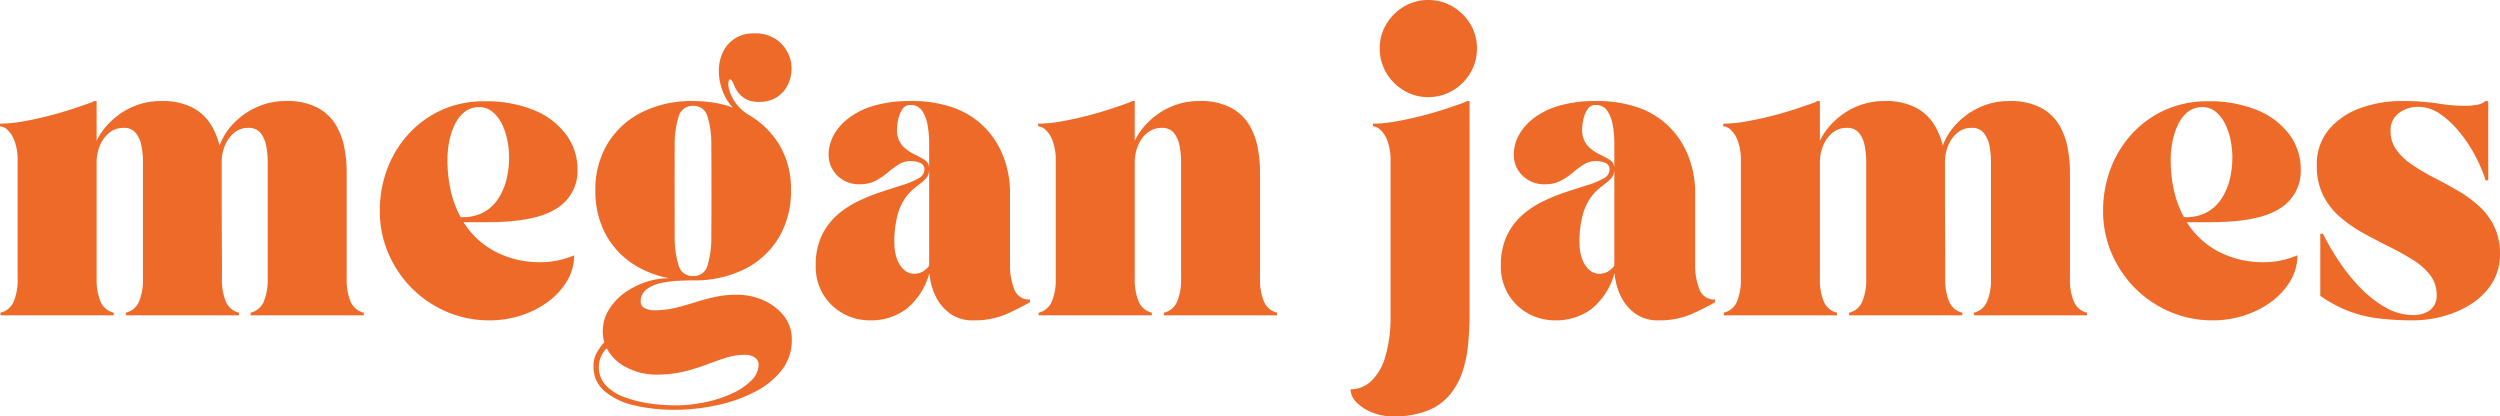 <svg xmlns="http://www.w3.org/2000/svg" width="474.315" height="78.998" viewBox="0 0 474.315 78.998">
  <g id="Group_887" data-name="Group 887" transform="translate(-462.687 -344.886)">
    <g id="Group_417" data-name="Group 417" transform="translate(462.687 364.058)">
      <g id="Group_416" data-name="Group 416" transform="translate(0)">
        <g id="Group_415" data-name="Group 415" transform="translate(0)">
          <path id="Path_162" data-name="Path 162" d="M.5-35.895v-.5a25.523,25.523,0,0,0,4.325-.422q2.418-.422,4.855-1.046t4.574-1.327c1.413-.468,2.576-.866,3.482-1.2a2.252,2.252,0,0,0,.593-.3h.5v7.541a12.714,12.714,0,0,1,2.748-3.716,13.967,13.967,0,0,1,4.215-2.779,13.2,13.2,0,0,1,5.277-1.046A12.3,12.3,0,0,1,37-39.454a9.052,9.052,0,0,1,3.45,3.138,13.39,13.39,0,0,1,1.7,4.075,12,12,0,0,1,2.592-4.122,14.036,14.036,0,0,1,4.371-3.122,13.144,13.144,0,0,1,5.62-1.2,12.252,12.252,0,0,1,6.136,1.327,8.938,8.938,0,0,1,3.45,3.372,13.375,13.375,0,0,1,1.546,4.34,24.638,24.638,0,0,1,.406,4.247V-7.027a10.793,10.793,0,0,0,.749,4.4,3.61,3.61,0,0,0,2.5,2.092v.5H48.04v-.5a3.618,3.618,0,0,0,2.5-2.092,10.793,10.793,0,0,0,.749-4.4V-29.306a14.945,14.945,0,0,0-.281-2.841A5.574,5.574,0,0,0,49.96-34.6a2.789,2.789,0,0,0-2.357-1,4.057,4.057,0,0,0-2.685.937,6.181,6.181,0,0,0-1.733,2.389A8,8,0,0,0,42.56-29.1v6.026q0,3.267.016,6.464t.031,5.745v3.841a10.793,10.793,0,0,0,.749,4.4,3.61,3.61,0,0,0,2.5,2.092v.5H24.371v-.5a3.618,3.618,0,0,0,2.5-2.092,10.793,10.793,0,0,0,.749-4.4V-29.306a14.945,14.945,0,0,0-.281-2.841A5.574,5.574,0,0,0,26.292-34.6a2.811,2.811,0,0,0-2.373-1,4.158,4.158,0,0,0-2.7.937,6,6,0,0,0-1.764,2.42,8.174,8.174,0,0,0-.624,3.185V-7.027a10.793,10.793,0,0,0,.749,4.4,3.61,3.61,0,0,0,2.5,2.092v.5H.594v-.5a3.618,3.618,0,0,0,2.5-2.092,10.793,10.793,0,0,0,.749-4.4V-29.306A10.479,10.479,0,0,0,3.263-33.1a5.281,5.281,0,0,0-1.343-2.123A2.259,2.259,0,0,0,.5-35.895Zm0,0" transform="translate(-0.5 40.688)" fill="#ed6a29"/>
        </g>
      </g>
    </g>
    <g id="Group_420" data-name="Group 420" transform="translate(534.75 364.105)">
      <g id="Group_419" data-name="Group 419" transform="translate(0 0)">
        <g id="Group_418" data-name="Group 418" transform="translate(0)">
          <path id="Path_163" data-name="Path 163" d="M22.827.919A20.35,20.35,0,0,1,14.708-.7a21.137,21.137,0,0,1-6.62-4.465,21.137,21.137,0,0,1-4.465-6.62A20.166,20.166,0,0,1,2-19.861a22.192,22.192,0,0,1,1.452-8.056,20.364,20.364,0,0,1,4.09-6.62A19.25,19.25,0,0,1,13.8-39.017a19.294,19.294,0,0,1,7.978-1.624,23.8,23.8,0,0,1,9.633,1.749,14.171,14.171,0,0,1,6.011,4.668A10.945,10.945,0,0,1,39.5-27.745a8.325,8.325,0,0,1-4.044,7.494Q31.412-17.7,22.374-17.706h-4.5A15.765,15.765,0,0,0,24-12.07a18.261,18.261,0,0,0,8.524,1.952,15.539,15.539,0,0,0,3.232-.328,17.377,17.377,0,0,0,3.107-.968,9.38,9.38,0,0,1-1.327,4.84,13.478,13.478,0,0,1-3.606,3.95A17.454,17.454,0,0,1,28.791-.017,19.121,19.121,0,0,1,22.827.919Zm-5.5-19.578h.3a8.169,8.169,0,0,0,4.2-1,7.925,7.925,0,0,0,2.748-2.67A12.073,12.073,0,0,0,26.074-26a17.885,17.885,0,0,0,.453-3.95,17.04,17.04,0,0,0-.328-3.279,12.3,12.3,0,0,0-1.03-3.091A6.813,6.813,0,0,0,23.4-38.627a3.822,3.822,0,0,0-2.529-.906A4.364,4.364,0,0,0,18-38.564a6.918,6.918,0,0,0-1.873,2.529,13.308,13.308,0,0,0-1,3.216,17.815,17.815,0,0,0-.3,3.122,26.877,26.877,0,0,0,.64,6.073A19.792,19.792,0,0,0,17.331-18.658Zm0,0" transform="translate(-2 40.641)" fill="#ed6a29"/>
        </g>
      </g>
    </g>
    <g id="Group_423" data-name="Group 423" transform="translate(575.3 351.223)">
      <g id="Group_422" data-name="Group 422" transform="translate(0 0)">
        <g id="Group_421" data-name="Group 421">
          <path id="Path_164" data-name="Path 164" d="M17.331,17.88a32.319,32.319,0,0,1-7.588-.843,13.2,13.2,0,0,1-5.62-2.67A5.93,5.93,0,0,1,2,9.652a5.121,5.121,0,0,1,.546-2.5,12.24,12.24,0,0,1,1.5-2.108A7.123,7.123,0,0,1,3.749,3,7.737,7.737,0,0,1,4.795-.918a10.7,10.7,0,0,1,2.841-3.2,14.866,14.866,0,0,1,4.075-2.17,14.053,14.053,0,0,1,4.668-.8,18.373,18.373,0,0,1-7.416-3.06,15.523,15.523,0,0,1-4.9-5.73,17.308,17.308,0,0,1-1.717-7.837A16.744,16.744,0,0,1,4.67-32.626a15.837,15.837,0,0,1,6.495-5.948A21.15,21.15,0,0,1,20.875-40.7a25.98,25.98,0,0,1,3.919.3,17.558,17.558,0,0,1,3.622.952,9.909,9.909,0,0,1-2.045-3.466,10.705,10.705,0,0,1-.593-3.825,7.894,7.894,0,0,1,.812-3.341,6.2,6.2,0,0,1,2.248-2.5,6.4,6.4,0,0,1,3.528-.952,7.148,7.148,0,0,1,4,.952,6.547,6.547,0,0,1,2.389,2.529,6.622,6.622,0,0,1,.812,3.154,7.083,7.083,0,0,1-.687,3.06,5.836,5.836,0,0,1-2.045,2.373,6.08,6.08,0,0,1-3.466.921,4.958,4.958,0,0,1-2.5-.546A4.67,4.67,0,0,1,29.384-42.4a6.786,6.786,0,0,1-.765-1.389,2.765,2.765,0,0,0-.453-.859c-.262-.258-.445-.191-.546.2a3.56,3.56,0,0,0,.141,1.717,8.036,8.036,0,0,0,1.2,2.4A8.617,8.617,0,0,0,31.57-38a16.345,16.345,0,0,1,5.714,5.667,16.334,16.334,0,0,1,2.17,8.618,16.978,16.978,0,0,1-2.326,8.946A15.674,15.674,0,0,1,30.633-8.8a21.221,21.221,0,0,1-9.758,2.123q-1.048,0-2.717.078a19.188,19.188,0,0,0-3.325.422,6.822,6.822,0,0,0-2.763,1.2,2.762,2.762,0,0,0-1.124,2.342,1.322,1.322,0,0,0,.8,1.249A3.666,3.666,0,0,0,13.381-1a17.625,17.625,0,0,0,4.028-.437q1.873-.451,3.685-1.03,1.827-.574,3.794-1.03a19.481,19.481,0,0,1,4.325-.453,12.206,12.206,0,0,1,5.027,1.062A10.03,10.03,0,0,1,38.111.05a7.141,7.141,0,0,1,1.5,4.559,9.139,9.139,0,0,1-1.983,5.839,15.211,15.211,0,0,1-5.246,4.137A28.858,28.858,0,0,1,25.2,17.052,38.114,38.114,0,0,1,17.331,17.88Zm3.544-57.672a2.726,2.726,0,0,0-2.732,2.03,17.837,17.837,0,0,0-.749,5.636q-.018,3.624-.016,8.462t.016,8.493A18.02,18.02,0,0,0,18.143-9.5,2.721,2.721,0,0,0,20.875-7.49,2.7,2.7,0,0,0,23.623-9.5a18.274,18.274,0,0,0,.718-5.667q.029-3.653.031-8.493t-.031-8.462a18.088,18.088,0,0,0-.718-5.636A2.708,2.708,0,0,0,20.875-39.792ZM3,9.7a4.989,4.989,0,0,0,1.311,3.513,8.914,8.914,0,0,0,3.5,2.248,22.7,22.7,0,0,0,4.7,1.2,33.548,33.548,0,0,0,4.918.375,27.58,27.58,0,0,0,5.823-.609,22.839,22.839,0,0,0,5.09-1.671A11.983,11.983,0,0,0,31.96,12.29,4.2,4.2,0,0,0,33.318,9.34a1.579,1.579,0,0,0-.749-1.389,3.064,3.064,0,0,0-1.749-.5,12.305,12.305,0,0,0-3.731.562q-1.768.574-3.685,1.3a37.3,37.3,0,0,1-4.247,1.311,22.33,22.33,0,0,1-5.324.578A12.075,12.075,0,0,1,8.323,9.87,8.393,8.393,0,0,1,4.5,6.2,5,5,0,0,0,3,9.7Zm0,0" transform="translate(-2 53.533)" fill="#ed6a29"/>
        </g>
      </g>
    </g>
    <g id="Group_426" data-name="Group 426" transform="translate(617.448 364.058)">
      <g id="Group_425" data-name="Group 425" transform="translate(0)">
        <g id="Group_424" data-name="Group 424">
          <path id="Path_165" data-name="Path 165" d="M2-9.478a12.936,12.936,0,0,1,1.124-5.636,12.146,12.146,0,0,1,2.935-3.934A17.433,17.433,0,0,1,10.087-21.7a35.318,35.318,0,0,1,4.418-1.78q2.231-.714,4.044-1.3A13.964,13.964,0,0,0,21.5-26.028a1.913,1.913,0,0,0,1.124-1.624,1.289,1.289,0,0,0-.874-1.327,4.659,4.659,0,0,0-1.624-.328,4.413,4.413,0,0,0-2.451.687,18.459,18.459,0,0,0-2.045,1.53,13.01,13.01,0,0,1-2.248,1.514,6.25,6.25,0,0,1-3,.671,5.721,5.721,0,0,1-4.309-1.671,5.5,5.5,0,0,1-1.624-3.981,7.761,7.761,0,0,1,.89-3.513A10.1,10.1,0,0,1,8.12-37.346a14.678,14.678,0,0,1,4.809-2.42,23.866,23.866,0,0,1,7.057-.921,23.4,23.4,0,0,1,7.978,1.2,15.876,15.876,0,0,1,5.417,3.154A15.531,15.531,0,0,1,36.706-32.1a17.666,17.666,0,0,1,1.671,4.5,18.386,18.386,0,0,1,.484,3.841V-9.728a12.374,12.374,0,0,0,.812,4.762,2.984,2.984,0,0,0,2.982,1.936v.5A48.065,48.065,0,0,1,38.049-.22,15.207,15.207,0,0,1,31.913.919a7.3,7.3,0,0,1-4.5-1.343,8.869,8.869,0,0,1-2.748-3.419,12.334,12.334,0,0,1-1.093-4.231,13.2,13.2,0,0,1-4.4,6.854A11.266,11.266,0,0,1,12.289.919,10.442,10.442,0,0,1,7.246-.345,10.121,10.121,0,0,1,3.452-3.952,10.219,10.219,0,0,1,2-9.478Zm14.925-4.137a8.748,8.748,0,0,0,.422,2.67A5.266,5.266,0,0,0,18.658-8.76a2.939,2.939,0,0,0,2.123.843,3.076,3.076,0,0,0,1.873-.656c.582-.437.874-.785.874-1.046V-32.663a19.646,19.646,0,0,0-.281-3.325,7.129,7.129,0,0,0-1.015-2.795,2.5,2.5,0,0,0-2.248-1.155,1.766,1.766,0,0,0-1.608.906,5.658,5.658,0,0,0-.749,1.967,9.493,9.493,0,0,0-.2,1.624A4.46,4.46,0,0,0,18.5-32.163a7.834,7.834,0,0,0,2.279,1.608,19.965,19.965,0,0,1,1.889,1.03,1.875,1.875,0,0,1,.859,1.717,2.552,2.552,0,0,1-.687,1.889A13.79,13.79,0,0,1,21.2-24.544a10.307,10.307,0,0,0-1.952,1.889A10.388,10.388,0,0,0,17.6-19.33,19.542,19.542,0,0,0,16.925-13.616Zm0,0" transform="translate(-2 40.688)" fill="#ed6a29"/>
        </g>
      </g>
    </g>
    <g id="Group_429" data-name="Group 429" transform="translate(659.646 364.058)">
      <g id="Group_428" data-name="Group 428" transform="translate(0)">
        <g id="Group_427" data-name="Group 427">
          <path id="Path_166" data-name="Path 166" d="M.5-36.394a25.523,25.523,0,0,0,4.325-.422q2.418-.422,4.855-1.046t4.574-1.327c1.413-.468,2.576-.866,3.482-1.2a2.252,2.252,0,0,0,.593-.3h.5v7.541a12.714,12.714,0,0,1,2.748-3.716,13.967,13.967,0,0,1,4.215-2.779,13.2,13.2,0,0,1,5.277-1.046A12.252,12.252,0,0,1,37.2-39.36a9.074,9.074,0,0,1,3.45,3.372,13.375,13.375,0,0,1,1.546,4.34,24.637,24.637,0,0,1,.406,4.247V-7.027a10.793,10.793,0,0,0,.749,4.4,3.61,3.61,0,0,0,2.5,2.092v.5H24.371v-.5a3.618,3.618,0,0,0,2.5-2.092,10.793,10.793,0,0,0,.749-4.4V-29.306a14.945,14.945,0,0,0-.281-2.841A5.574,5.574,0,0,0,26.292-34.6a2.811,2.811,0,0,0-2.373-1,4.158,4.158,0,0,0-2.7.937,6,6,0,0,0-1.764,2.42,8.174,8.174,0,0,0-.624,3.185V-7.027a10.793,10.793,0,0,0,.749,4.4,3.61,3.61,0,0,0,2.5,2.092v.5H.594v-.5a3.618,3.618,0,0,0,2.5-2.092,10.793,10.793,0,0,0,.749-4.4V-29.306A10.479,10.479,0,0,0,3.263-33.1a5.281,5.281,0,0,0-1.343-2.123A2.259,2.259,0,0,0,.5-35.895Zm0,0" transform="translate(-0.5 40.688)" fill="#ed6a29"/>
        </g>
      </g>
    </g>
    <g id="Group_432" data-name="Group 432" transform="translate(718.921 344.886)">
      <g id="Group_431" data-name="Group 431" transform="translate(0 0)">
        <g id="Group_430" data-name="Group 430">
          <path id="Path_167" data-name="Path 167" d="M-3.75,13.987A5.659,5.659,0,0,0,.091,12.5a10.06,10.06,0,0,0,2.717-4.59A25.877,25.877,0,0,0,3.838-.049V-29.322a10.479,10.479,0,0,0-.578-3.794,5.281,5.281,0,0,0-1.343-2.123A2.259,2.259,0,0,0,.5-35.91v-.5a25.524,25.524,0,0,0,4.325-.422q2.418-.422,4.855-1.046T14.251-39.2c1.413-.468,2.576-.866,3.482-1.2a2.252,2.252,0,0,0,.593-.3h.5V-.049a54.919,54.919,0,0,1-.281,5.558,23.457,23.457,0,0,1-1.093,5.23,13.312,13.312,0,0,1-2.42,4.34,10.544,10.544,0,0,1-4.215,2.966A17.259,17.259,0,0,1,4.29,19.123a10.444,10.444,0,0,1-3.95-.749,8.484,8.484,0,0,1-2.966-1.92A3.542,3.542,0,0,1-3.75,13.987ZM1.792-50.695A8.7,8.7,0,0,1,3.041-55.3a9.565,9.565,0,0,1,3.341-3.325,8.88,8.88,0,0,1,4.606-1.249,8.9,8.9,0,0,1,4.637,1.249A9.577,9.577,0,0,1,18.982-55.3a8.73,8.73,0,0,1,1.249,4.606,8.966,8.966,0,0,1-1.249,4.652A9.46,9.46,0,0,1,15.625-42.7a8.863,8.863,0,0,1-4.637,1.249A8.843,8.843,0,0,1,6.382-42.7a9.448,9.448,0,0,1-3.341-3.341A8.929,8.929,0,0,1,1.792-50.695Zm0,0" transform="translate(3.75 59.875)" fill="#ed6a29"/>
        </g>
      </g>
    </g>
    <g id="Group_435" data-name="Group 435" transform="translate(747.439 364.058)">
      <g id="Group_434" data-name="Group 434" transform="translate(0)">
        <g id="Group_433" data-name="Group 433">
          <path id="Path_168" data-name="Path 168" d="M2-9.478a12.936,12.936,0,0,1,1.124-5.636,12.146,12.146,0,0,1,2.935-3.934A17.433,17.433,0,0,1,10.087-21.7a35.318,35.318,0,0,1,4.418-1.78q2.231-.714,4.044-1.3A13.964,13.964,0,0,0,21.5-26.028a1.913,1.913,0,0,0,1.124-1.624,1.289,1.289,0,0,0-.874-1.327,4.659,4.659,0,0,0-1.624-.328,4.413,4.413,0,0,0-2.451.687,18.459,18.459,0,0,0-2.045,1.53,13.01,13.01,0,0,1-2.248,1.514,6.25,6.25,0,0,1-3,.671,5.721,5.721,0,0,1-4.309-1.671,5.5,5.5,0,0,1-1.624-3.981,7.761,7.761,0,0,1,.89-3.513A10.1,10.1,0,0,1,8.12-37.346a14.678,14.678,0,0,1,4.809-2.42,23.866,23.866,0,0,1,7.057-.921,23.4,23.4,0,0,1,7.978,1.2,15.876,15.876,0,0,1,5.417,3.154A15.531,15.531,0,0,1,36.706-32.1a17.666,17.666,0,0,1,1.671,4.5,18.386,18.386,0,0,1,.484,3.841V-9.728a12.374,12.374,0,0,0,.812,4.762,2.984,2.984,0,0,0,2.982,1.936v.5A48.065,48.065,0,0,1,38.049-.22,15.207,15.207,0,0,1,31.913.919a7.3,7.3,0,0,1-4.5-1.343,8.869,8.869,0,0,1-2.748-3.419,12.334,12.334,0,0,1-1.093-4.231,13.2,13.2,0,0,1-4.4,6.854A11.266,11.266,0,0,1,12.289.919,10.442,10.442,0,0,1,7.246-.345,10.121,10.121,0,0,1,3.452-3.952,10.219,10.219,0,0,1,2-9.478Zm14.925-4.137a8.748,8.748,0,0,0,.422,2.67A5.266,5.266,0,0,0,18.658-8.76a2.939,2.939,0,0,0,2.123.843,3.076,3.076,0,0,0,1.873-.656c.582-.437.874-.785.874-1.046V-32.663a19.646,19.646,0,0,0-.281-3.325,7.129,7.129,0,0,0-1.015-2.795,2.5,2.5,0,0,0-2.248-1.155,1.766,1.766,0,0,0-1.608.906,5.658,5.658,0,0,0-.749,1.967,9.493,9.493,0,0,0-.2,1.624A4.46,4.46,0,0,0,18.5-32.163a7.834,7.834,0,0,0,2.279,1.608,19.965,19.965,0,0,1,1.889,1.03,1.875,1.875,0,0,1,.859,1.717,2.552,2.552,0,0,1-.687,1.889A13.79,13.79,0,0,1,21.2-24.544a10.307,10.307,0,0,0-1.952,1.889A10.388,10.388,0,0,0,17.6-19.33,19.542,19.542,0,0,0,16.925-13.616Zm0,0" transform="translate(-2 40.688)" fill="#ed6a29"/>
        </g>
      </g>
    </g>
    <g id="Group_438" data-name="Group 438" transform="translate(789.637 364.058)">
      <g id="Group_437" data-name="Group 437" transform="translate(0)">
        <g id="Group_436" data-name="Group 436">
          <path id="Path_169" data-name="Path 169" d="M.5-35.895v-.5a25.523,25.523,0,0,0,4.325-.422q2.418-.422,4.855-1.046t4.574-1.327c1.413-.468,2.576-.866,3.482-1.2a2.252,2.252,0,0,0,.593-.3h.5v7.541a12.714,12.714,0,0,1,2.748-3.716,13.967,13.967,0,0,1,4.215-2.779,13.2,13.2,0,0,1,5.277-1.046A12.3,12.3,0,0,1,37-39.454a9.052,9.052,0,0,1,3.45,3.138,13.39,13.39,0,0,1,1.7,4.075,12,12,0,0,1,2.592-4.122,14.036,14.036,0,0,1,4.371-3.122,13.144,13.144,0,0,1,5.62-1.2,12.252,12.252,0,0,1,6.136,1.327,8.938,8.938,0,0,1,3.45,3.372,13.375,13.375,0,0,1,1.546,4.34,24.638,24.638,0,0,1,.406,4.247V-7.027a10.793,10.793,0,0,0,.749,4.4,3.61,3.61,0,0,0,2.5,2.092v.5H48.04v-.5a3.618,3.618,0,0,0,2.5-2.092,10.793,10.793,0,0,0,.749-4.4V-29.306a14.945,14.945,0,0,0-.281-2.841A5.574,5.574,0,0,0,49.96-34.6a2.789,2.789,0,0,0-2.357-1,4.057,4.057,0,0,0-2.685.937,6.181,6.181,0,0,0-1.733,2.389A8,8,0,0,0,42.56-29.1v6.026q0,3.267.016,6.464t.031,5.745v3.841a10.793,10.793,0,0,0,.749,4.4,3.61,3.61,0,0,0,2.5,2.092v.5H24.371v-.5a3.618,3.618,0,0,0,2.5-2.092,10.793,10.793,0,0,0,.749-4.4V-29.306a14.945,14.945,0,0,0-.281-2.841A5.574,5.574,0,0,0,26.292-34.6a2.811,2.811,0,0,0-2.373-1,4.158,4.158,0,0,0-2.7.937,6,6,0,0,0-1.764,2.42,8.174,8.174,0,0,0-.624,3.185V-7.027a10.793,10.793,0,0,0,.749,4.4,3.61,3.61,0,0,0,2.5,2.092v.5H.594v-.5a3.618,3.618,0,0,0,2.5-2.092,10.793,10.793,0,0,0,.749-4.4V-29.306A10.479,10.479,0,0,0,3.263-33.1a5.281,5.281,0,0,0-1.343-2.123A2.259,2.259,0,0,0,.5-35.895Zm0,0" transform="translate(-0.5 40.688)" fill="#ed6a29"/>
        </g>
      </g>
    </g>
    <g id="Group_441" data-name="Group 441" transform="translate(861.699 364.105)">
      <g id="Group_440" data-name="Group 440" transform="translate(0 0)">
        <g id="Group_439" data-name="Group 439">
          <path id="Path_170" data-name="Path 170" d="M22.827.919A20.35,20.35,0,0,1,14.708-.7a21.137,21.137,0,0,1-6.62-4.465,21.137,21.137,0,0,1-4.465-6.62A20.166,20.166,0,0,1,2-19.861a22.192,22.192,0,0,1,1.452-8.056,20.364,20.364,0,0,1,4.09-6.62A19.25,19.25,0,0,1,13.8-39.017a19.294,19.294,0,0,1,7.978-1.624,23.8,23.8,0,0,1,9.633,1.749,14.171,14.171,0,0,1,6.011,4.668A10.945,10.945,0,0,1,39.5-27.745a8.325,8.325,0,0,1-4.044,7.494Q31.412-17.7,22.374-17.706h-4.5A15.765,15.765,0,0,0,24-12.07a18.261,18.261,0,0,0,8.524,1.952,15.539,15.539,0,0,0,3.232-.328,17.377,17.377,0,0,0,3.107-.968,9.38,9.38,0,0,1-1.327,4.84,13.478,13.478,0,0,1-3.606,3.95A17.454,17.454,0,0,1,28.791-.017,19.121,19.121,0,0,1,22.827.919Zm-5.5-19.578h.3a8.169,8.169,0,0,0,4.2-1,7.925,7.925,0,0,0,2.748-2.67A12.073,12.073,0,0,0,26.074-26a17.885,17.885,0,0,0,.453-3.95,17.04,17.04,0,0,0-.328-3.279,12.3,12.3,0,0,0-1.03-3.091A6.813,6.813,0,0,0,23.4-38.627a3.822,3.822,0,0,0-2.529-.906A4.364,4.364,0,0,0,18-38.564a6.918,6.918,0,0,0-1.873,2.529,13.308,13.308,0,0,0-1,3.216,17.815,17.815,0,0,0-.3,3.122,26.877,26.877,0,0,0,.64,6.073A19.792,19.792,0,0,0,17.331-18.658Zm0,0" transform="translate(-2 40.641)" fill="#ed6a29"/>
        </g>
      </g>
    </g>
    <g id="Group_444" data-name="Group 444" transform="translate(902.249 364.058)">
      <g id="Group_443" data-name="Group 443" transform="translate(0)">
        <g id="Group_442" data-name="Group 442">
          <path id="Path_171" data-name="Path 171" d="M24.732-3.874A6.028,6.028,0,0,0,23.5-7.667a11.979,11.979,0,0,0-3.247-2.873,48.645,48.645,0,0,0-4.45-2.482q-2.424-1.2-4.871-2.545a26.918,26.918,0,0,1-4.465-3.06,13.6,13.6,0,0,1-3.247-4.122A12.458,12.458,0,0,1,2-28.447a10.224,10.224,0,0,1,2.248-6.791,13.833,13.833,0,0,1,5.917-4.075,22.7,22.7,0,0,1,8.009-1.374,43.72,43.72,0,0,1,6.745.453,32.1,32.1,0,0,0,5,.453,15.069,15.069,0,0,0,2.326-.172,3.648,3.648,0,0,0,1.78-.734h.5v15.035h-.5a28.011,28.011,0,0,0-1.983-4.668,25.887,25.887,0,0,0-3-4.512,17.159,17.159,0,0,0-3.7-3.435,7.259,7.259,0,0,0-4.106-1.327,5.911,5.911,0,0,0-3.685,1.2,3.981,3.981,0,0,0-1.561,3.341A6.044,6.044,0,0,0,17.113-31.4,11.749,11.749,0,0,0,20.079-28.6a39.808,39.808,0,0,0,4.059,2.4q2.231,1.142,4.45,2.42a23.368,23.368,0,0,1,4.075,2.92,12.771,12.771,0,0,1,2.966,3.9,11.655,11.655,0,0,1,1.124,5.293,10.2,10.2,0,0,1-1.421,5.386,12.586,12.586,0,0,1-3.825,3.95A18.576,18.576,0,0,1,26.168.092a21.831,21.831,0,0,1-5.933.827A53.4,53.4,0,0,1,13.8.56,24.3,24.3,0,0,1,8.182-.782,25.356,25.356,0,0,1,2.656-3.733V-15.52h.5A46.471,46.471,0,0,0,6.418-9.978,34.817,34.817,0,0,0,10.509-5a21.084,21.084,0,0,0,4.7,3.575A10.449,10.449,0,0,0,20.282-.08,5.275,5.275,0,0,0,23.451-1,3.329,3.329,0,0,0,24.732-3.874Zm0,0" transform="translate(-2 40.688)" fill="#ed6a29"/>
        </g>
      </g>
    </g>
  </g>
</svg>

